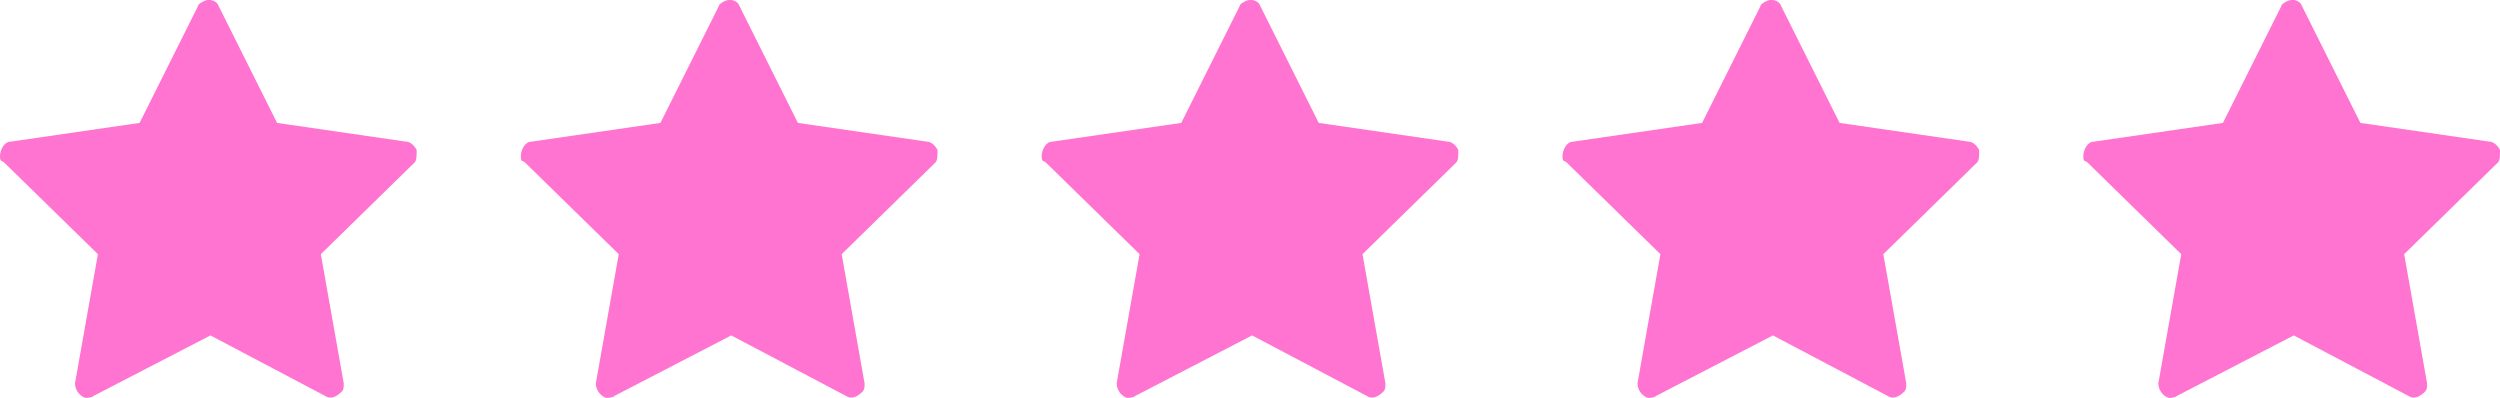 <?xml version="1.0" encoding="UTF-8"?>
<svg id="Warstwa_1" xmlns="http://www.w3.org/2000/svg" version="1.1" viewBox="0 0 120 19.1">
  <!-- Generator: Adobe Illustrator 29.8.2, SVG Export Plug-In . SVG Version: 2.1.1 Build 3)  -->
  <g id="Warstwa_11" data-name="Warstwa_1">
    <g id="Group_14">
      <g id="star">
        <g id="Group_9">
          <path id="Path_50" d="M20,7.2c-.1-.2-.3-.4-.5-.4l-6.2-.9L10.5.3c-.1-.3-.5-.4-.8-.2,0,0-.2.1-.2.2l-2.8,5.6-6.2.9c-.3,0-.5.4-.5.7s.1.2.2.3l4.5,4.4-1.1,6.2c0,.3.2.6.5.7,0,0,.3,0,.4-.1l5.6-2.9,5.5,2.9c.3.2.6,0,.8-.2.1-.1.1-.2.1-.4l-1.1-6.2,4.5-4.4c.1-.1.1-.3.1-.6Z" fill="#ff74d0"/>
        </g>
      </g>
      <g id="star-2">
        <g id="Group_9-2">
          <path id="Path_50-2" d="M45,7.2c-.1-.2-.3-.4-.5-.4l-6.2-.9-2.8-5.6C35.4,0,35-.1,34.7.1c0,0-.2.1-.2.2l-2.8,5.6-6.2.9c-.3,0-.5.4-.5.7s.1.2.2.3l4.5,4.4-1.1,6.2c0,.3.2.6.5.7,0,0,.3,0,.4-.1l5.6-2.9,5.5,2.9c.3.2.6,0,.8-.2.1-.1.1-.2.1-.4l-1.1-6.2,4.5-4.4c.1-.1.1-.3.1-.6Z" fill="#ff74d0"/>
        </g>
      </g>
      <g id="star-3">
        <g id="Group_9-3">
          <path id="Path_50-3" d="M70,7.2c-.1-.2-.3-.4-.5-.4l-6.2-.9-2.8-5.6C60.4,0,60-.1,59.7.1c0,0-.2.1-.2.2l-2.8,5.6-6.2.9c-.3,0-.5.4-.5.7s.1.2.2.3l4.5,4.4-1.1,6.2c0,.3.2.6.5.7,0,0,.3,0,.4-.1l5.6-2.9,5.5,2.9c.3.2.6,0,.8-.2.1-.1.1-.2.1-.4l-1.1-6.2,4.5-4.4c.1-.1.1-.3.1-.6Z" fill="#ff74d0"/>
        </g>
      </g>
      <g id="star-4">
        <g id="Group_9-4">
          <path id="Path_50-4" d="M95,7.2c-.1-.2-.3-.4-.5-.4l-6.2-.9-2.8-5.6c-.1-.3-.5-.4-.8-.2,0,0-.2.1-.2.2l-2.8,5.6-6.2.9c-.3,0-.5.4-.5.7s.1.2.2.3l4.5,4.4-1.1,6.2c0,.3.2.6.5.7,0,0,.3,0,.4-.1l5.6-2.9,5.5,2.9c.3.2.6,0,.8-.2.1-.1.1-.2.1-.4l-1.1-6.2,4.5-4.4c.1-.1.1-.3.1-.6Z" fill="#ff74d0"/>
        </g>
      </g>
      <g id="star-5">
        <g id="Group_9-5">
          <path id="Path_50-5" d="M120,7.2c-.1-.2-.3-.4-.5-.4l-6.2-.9-2.8-5.6c-.1-.3-.5-.4-.8-.2,0,0-.2.1-.2.2l-2.8,5.6-6.2.9c-.3,0-.5.4-.5.7s.1.2.2.3l4.5,4.4-1.1,6.2c0,.3.2.6.5.7,0,0,.3,0,.4-.1l5.6-2.9,5.5,2.9c.3.2.6,0,.8-.2.1-.1.1-.2.1-.4l-1.1-6.2,4.5-4.4c.1-.1.1-.3.1-.6Z" fill="#ff74d0"/>
        </g>
      </g>
    </g>
  </g>
</svg>